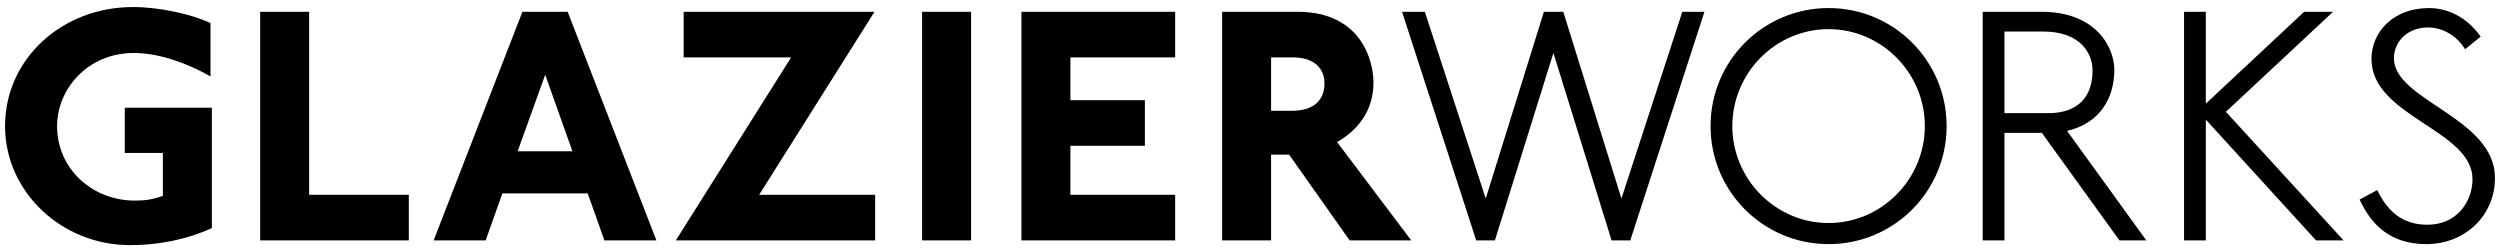 <?xml version="1.0" encoding="utf-8"?>
<!-- Generator: Adobe Illustrator 16.0.0, SVG Export Plug-In . SVG Version: 6.00 Build 0)  -->
<!DOCTYPE svg PUBLIC "-//W3C//DTD SVG 1.1//EN" "http://www.w3.org/Graphics/SVG/1.1/DTD/svg11.dtd">
<svg version="1.1" id="Layer_1" xmlns="http://www.w3.org/2000/svg" xmlns:xlink="http://www.w3.org/1999/xlink" x="0px" y="0px"
	 width="575px" height="58px" viewBox="0 0 575 58" enable-background="new 0 0 575 58" xml:space="preserve">
<g>
	<g>
		<path d="M29.873,56.382c-15.567,0-28.711-12.127-28.711-27.383c0-15.411,13.064-27.381,29.415-27.381
			c5.946,0,13.3,1.564,17.837,3.677v12.283c-5.163-2.974-11.812-5.398-17.602-5.398c-10.718,0-17.681,8.371-17.681,16.819
			c0,9.936,8.214,17.133,17.837,17.133c2.034,0,3.989-0.156,6.493-1.094V35.18H28.7V24.775h20.027V52.47
			C43.016,55.052,36.601,56.382,29.873,56.382z"/>
	</g>
	<g>
		<path d="M59.837,55.286V2.714h11.266v42.088h22.922v10.484H59.837z"/>
	</g>
	<g>
		<path d="M139.01,55.286l-3.834-10.797h-19.636l-3.834,10.797H99.738l20.418-52.572h10.405l20.418,52.572H139.01z M125.398,17.187
			l-6.337,17.602h12.595L125.398,17.187z"/>
	</g>
	<g>
		<path d="M155.441,55.286l26.521-42.09H157.24V2.714h43.889l-26.521,42.088h26.677v10.484H155.441z"/>
	</g>
	<g>
		<path d="M212.083,55.286V2.714h11.266v52.572H212.083z"/>
	</g>
	<g>
		<path d="M234.927,55.286V2.714h35.36v10.482h-24.095v9.857h17.133v10.483h-17.133v11.265h24.095v10.484H234.927z"/>
	</g>
	<g>
		<path d="M310.423,55.286L296.497,35.57h-4.147v19.716h-11.265V2.714h17.367c14.629,0,17.445,11.265,17.445,16.271
			c0,6.65-3.754,11.03-8.369,13.69l17.053,22.61H310.423z M297.356,13.196h-5.006v12.283h4.85c5.398,0,7.434-2.895,7.434-6.259
			C304.634,15.544,302.052,13.196,297.356,13.196z"/>
	</g>
	<g>
		<path d="M374.966,55.286h-4.303L357.284,12.18l-13.455,43.106h-4.303L322.472,2.714h5.242l14.004,42.949l13.377-42.949h4.459
			l13.377,42.949l14.004-42.949h5.086L374.966,55.286z"/>
	</g>
	<g>
		<path d="M420.577,56.146c-15.021,0-27.146-12.125-27.146-27.146c0-15.021,12.125-27.146,27.146-27.146
			c15.02,0,27.146,12.125,27.146,27.146C447.724,44.021,435.597,56.146,420.577,56.146z M420.577,6.703
			c-12.205,0-22.141,10.092-22.141,22.296s9.936,22.297,22.141,22.297c12.203,0,22.139-10.093,22.139-22.297
			S432.78,6.703,420.577,6.703z"/>
	</g>
	<g>
		<path d="M487.468,55.286L469.63,30.564h-8.605v24.722h-5.006V2.714h13.533c12.518,0,16.742,8.136,16.742,13.377
			c0,6.415-3.285,12.283-10.875,14.004l18.229,25.191H487.468z M469.944,7.251h-8.92v18.775h10.092c6.963,0,10.17-3.911,10.17-9.778
			C481.286,11.945,478.157,7.251,469.944,7.251z"/>
	</g>
	<g>
		<path d="M532.687,55.286l-25.348-27.773v27.773h-5.006V2.714h5.006v21.122l22.609-21.122h6.65l-24.643,23l27.066,29.572H532.687z"
			/>
	</g>
	<g>
		<path d="M558.114,56.146c-8.686,0-12.83-4.771-15.412-10.248l4.068-2.189c2.268,4.771,5.711,7.979,11.5,7.979
			c6.963,0,10.404-5.477,10.404-10.483c0-11.344-23.234-14.395-23.234-27.615c0-6.181,4.928-11.734,13.221-11.734
			c3.676,0,8.371,1.564,11.891,6.571l-3.598,2.895c-1.721-2.895-4.93-5.007-8.527-5.007c-4.695,0-7.824,3.207-7.824,7.119
			c0,9.7,23.236,13.612,23.236,27.459C573.839,49.81,566.72,56.146,558.114,56.146z"/>
	</g>
</g>
</svg>
